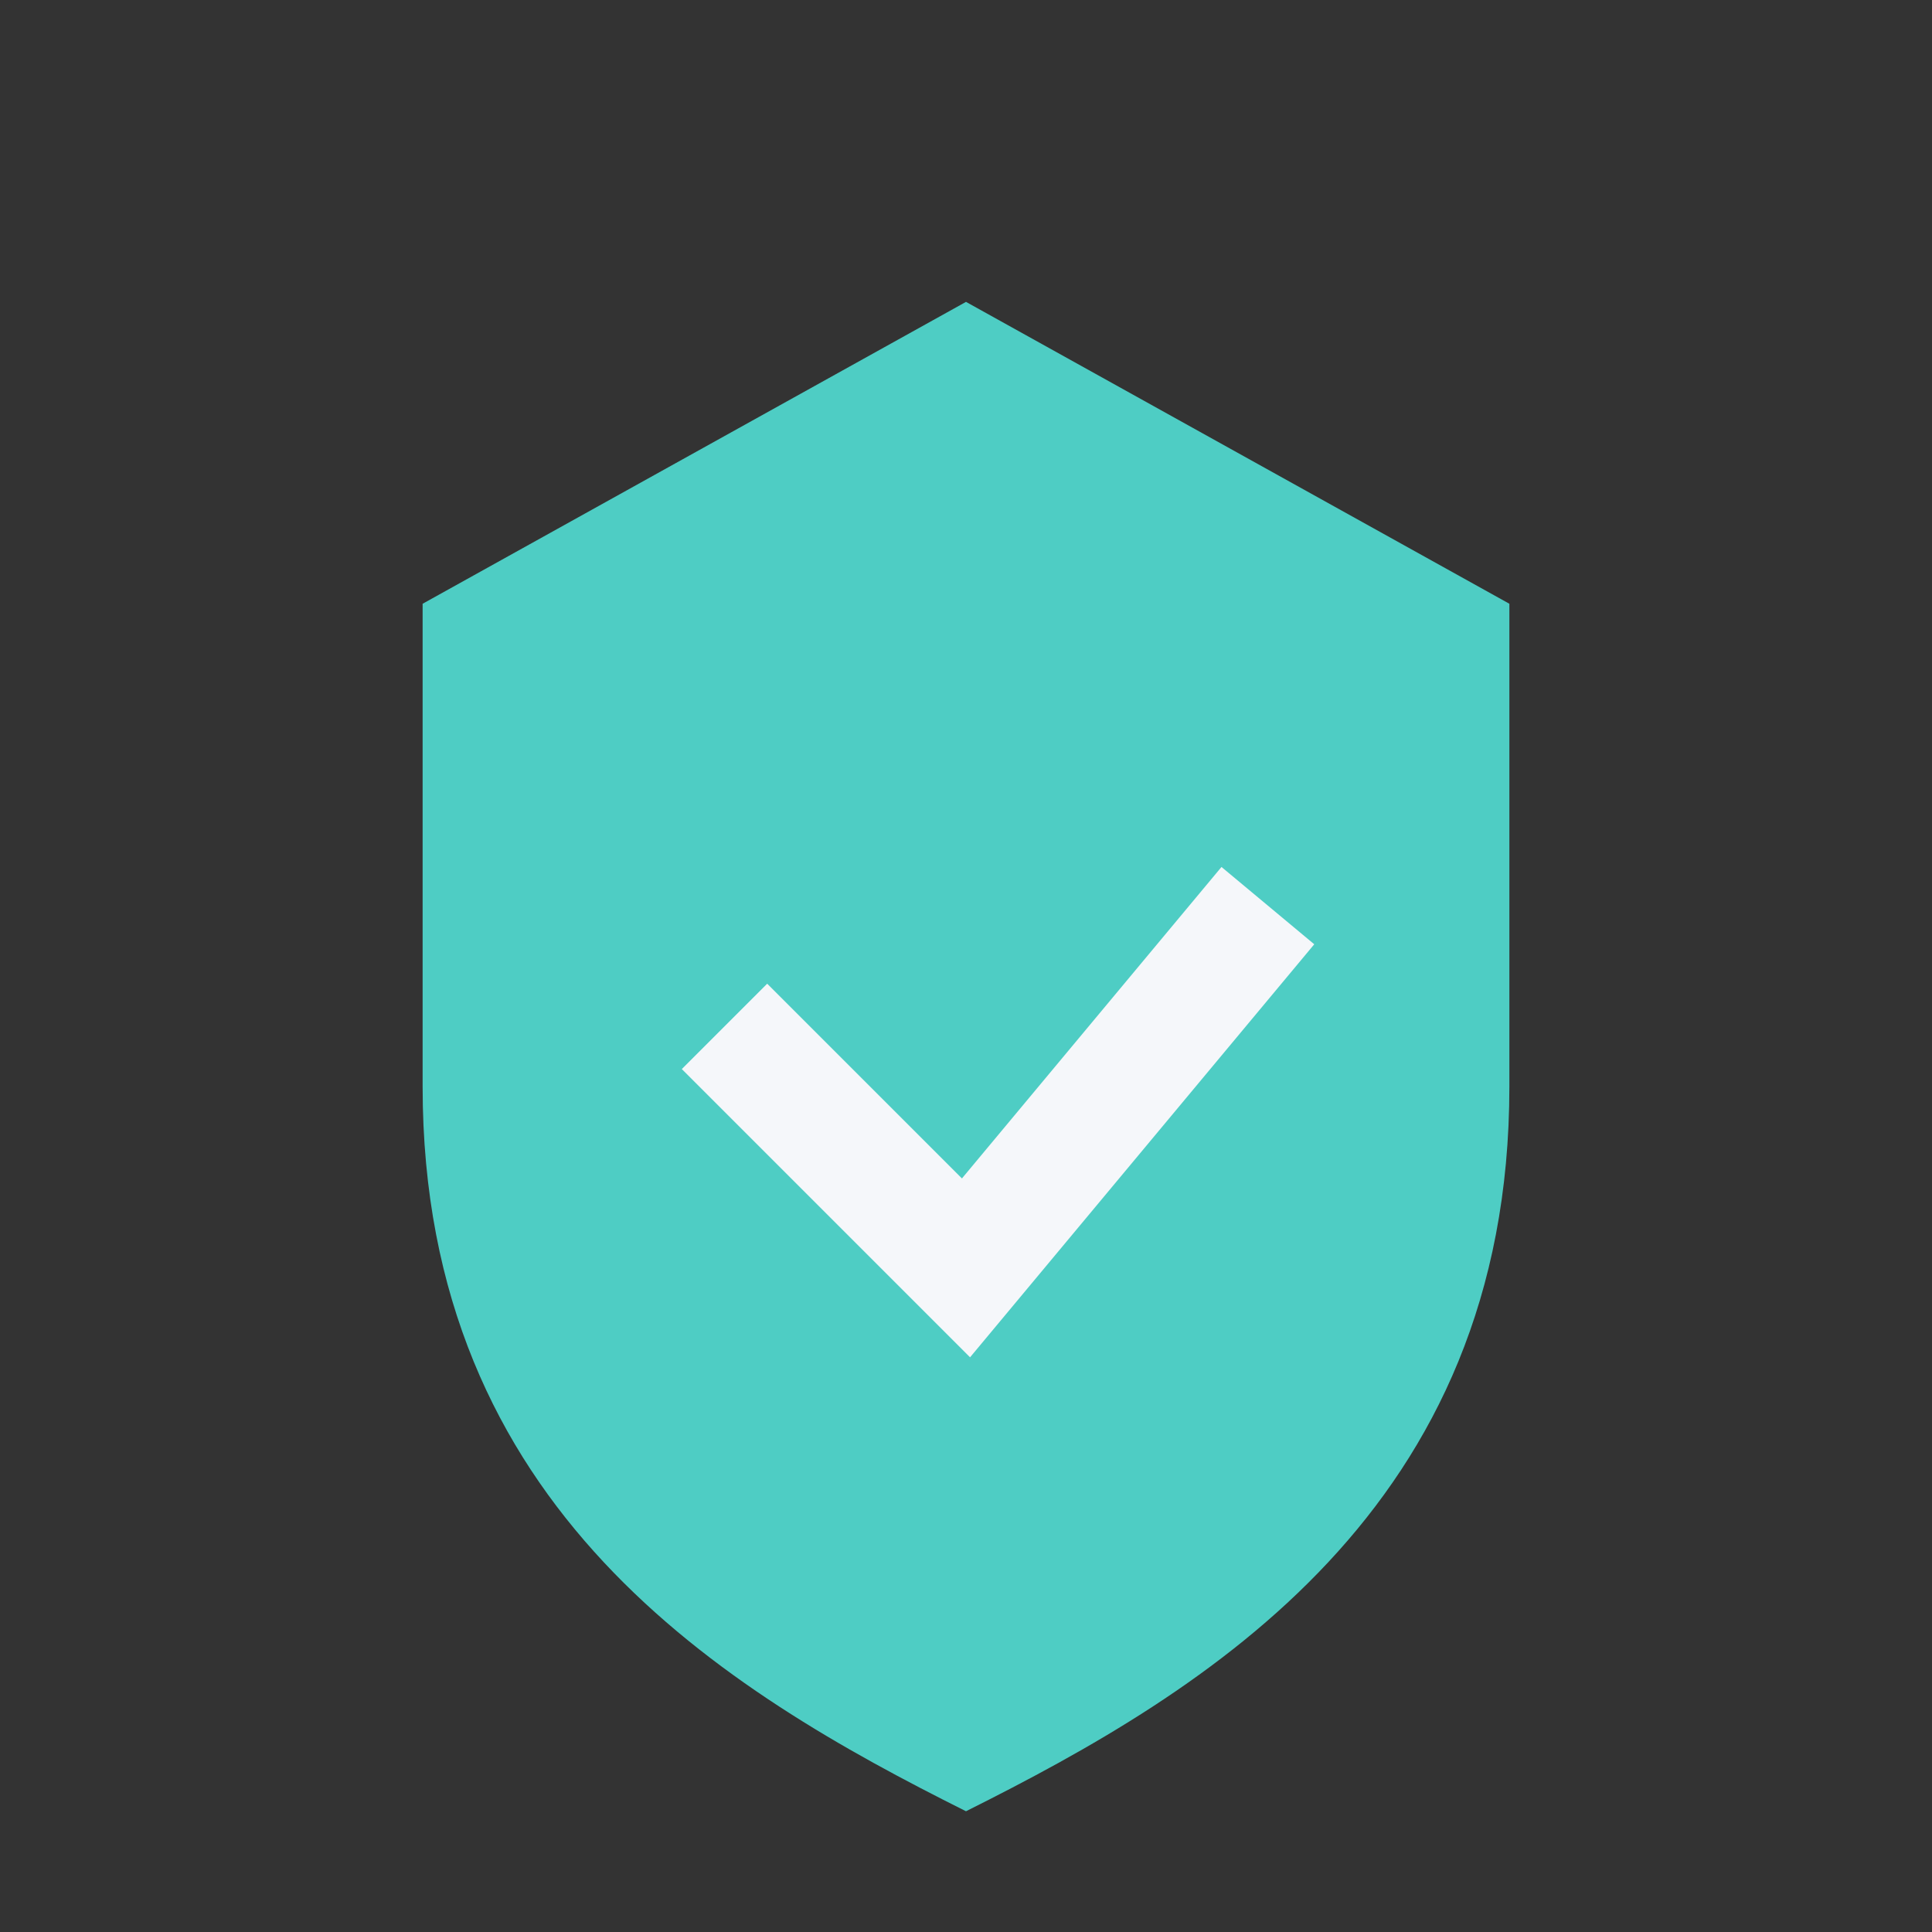 <?xml version="1.0" encoding="UTF-8"?>
<svg xmlns="http://www.w3.org/2000/svg" width="32" height="32" viewBox="0 0 32 32"><rect x="0" y="0" width="32" height="32" fill="#333333" stroke="none"/><path d="M16 5l9 5v8c0 7-5 10-9 12-4-2-9-5-9-12V10z" fill="#4ECDC4"/><path d="M12 17l4 4 5-6" fill="none" stroke="#F5F7FA" stroke-width="2"/></svg>